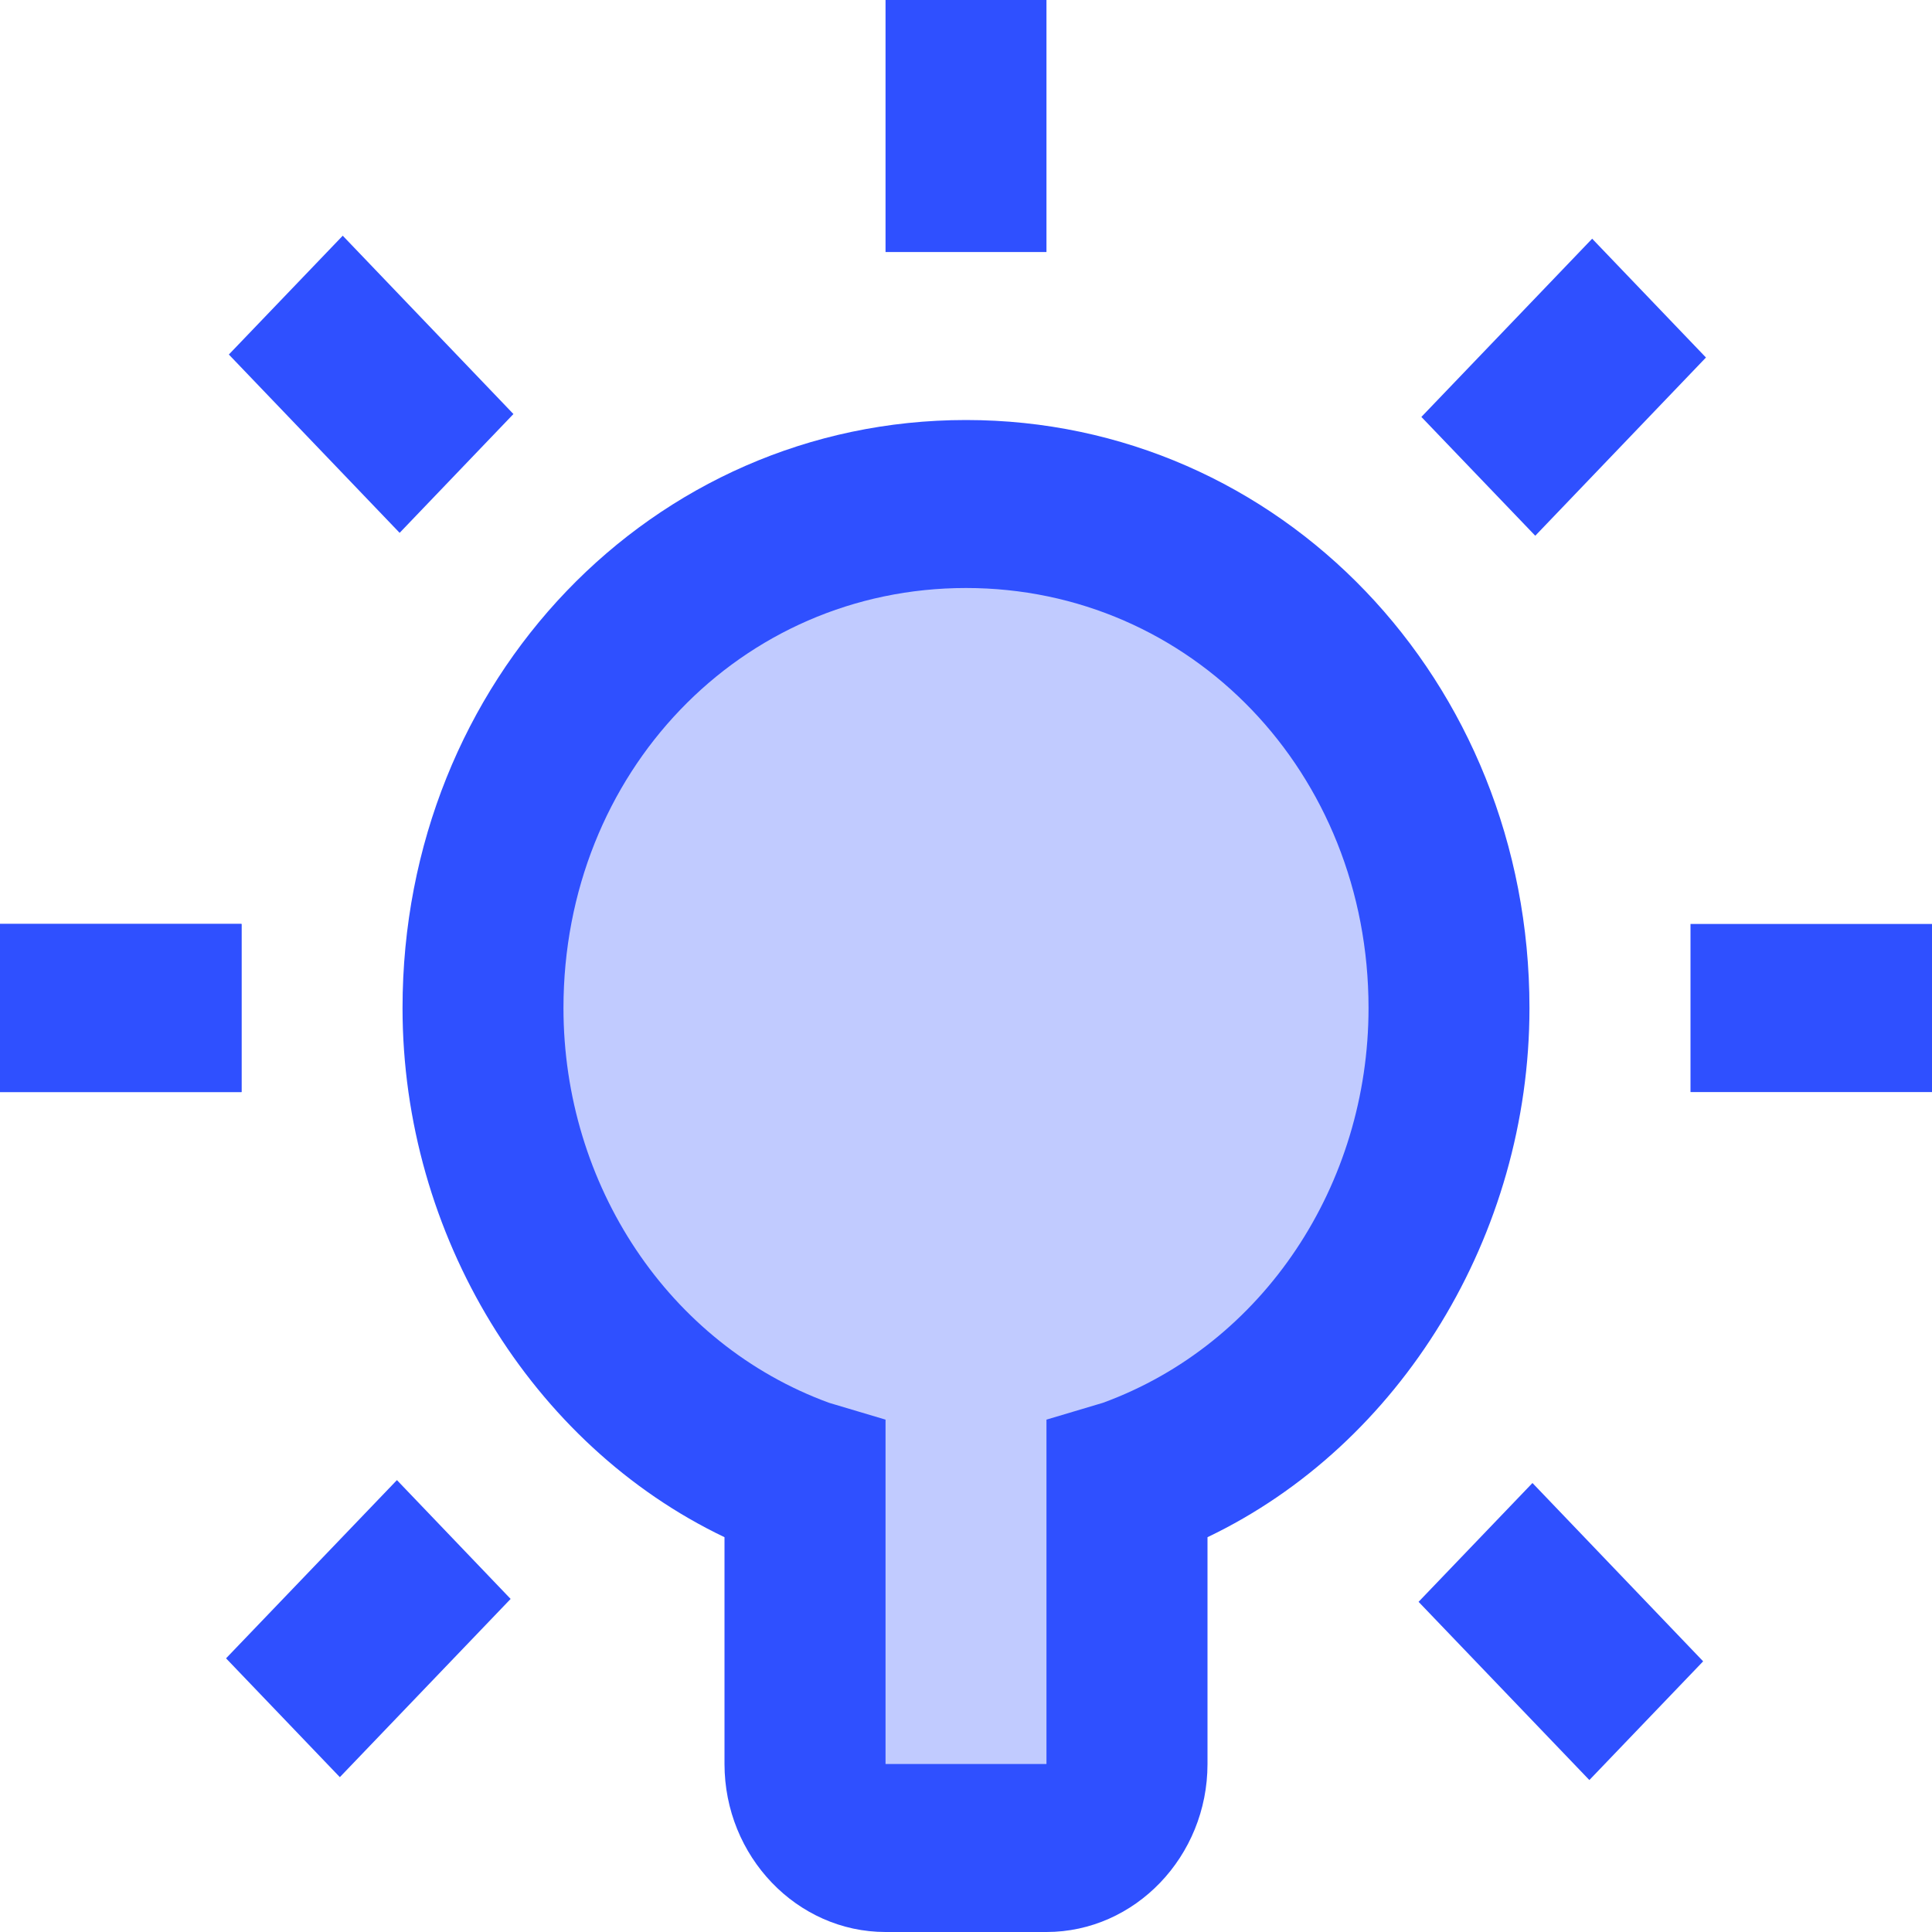 <svg width="20" height="20" xmlns="http://www.w3.org/2000/svg"><g fill="#2F50FF" fill-rule="nonzero"><path d="M15 10.435c0-2.87-2.25-5.218-5-5.218s-5 2.348-5 5.218c0 2.26 1.417 4.174 3.333 4.956v2.87c0 .522.334.87.834.87h1.666c.5 0 .834-.348.834-.87v-2.87C13.583 14.61 15 12.696 15 10.435Z" opacity=".3"/><path d="M17.5 9.565H20v1.74h-2.5v-1.74Zm-17.5 0h2.5v1.74H0v-1.74ZM9.167 0h1.666v2.609H9.167V0ZM14.685 16.582l1.179-1.23 1.767 1.846-1.178 1.229zM2.369 3.67l1.179-1.23 1.767 1.846-1.178 1.23zM14.714 4.316l1.768-1.845 1.178 1.23-1.767 1.845zM2.34 17.167l1.769-1.845 1.177 1.23-1.768 1.845z"/><path d="M10.833 20H9.167C8.25 20 7.5 19.217 7.5 18.26v-2.347c-2-.956-3.333-3.13-3.333-5.478 0-3.392 2.583-6.087 5.833-6.087s5.833 2.695 5.833 6.087c0 2.348-1.333 4.522-3.333 5.478v2.348c0 .956-.75 1.739-1.667 1.739ZM10 6.087c-2.333 0-4.167 1.913-4.167 4.348 0 1.826 1.084 3.478 2.75 4.087l.584.174v3.565h1.666v-3.565l.584-.174c1.666-.609 2.75-2.261 2.75-4.087C14.167 8 12.333 6.087 10 6.087ZM0 9.565h2.5v1.74H0v-1.74Z"/></g></svg>